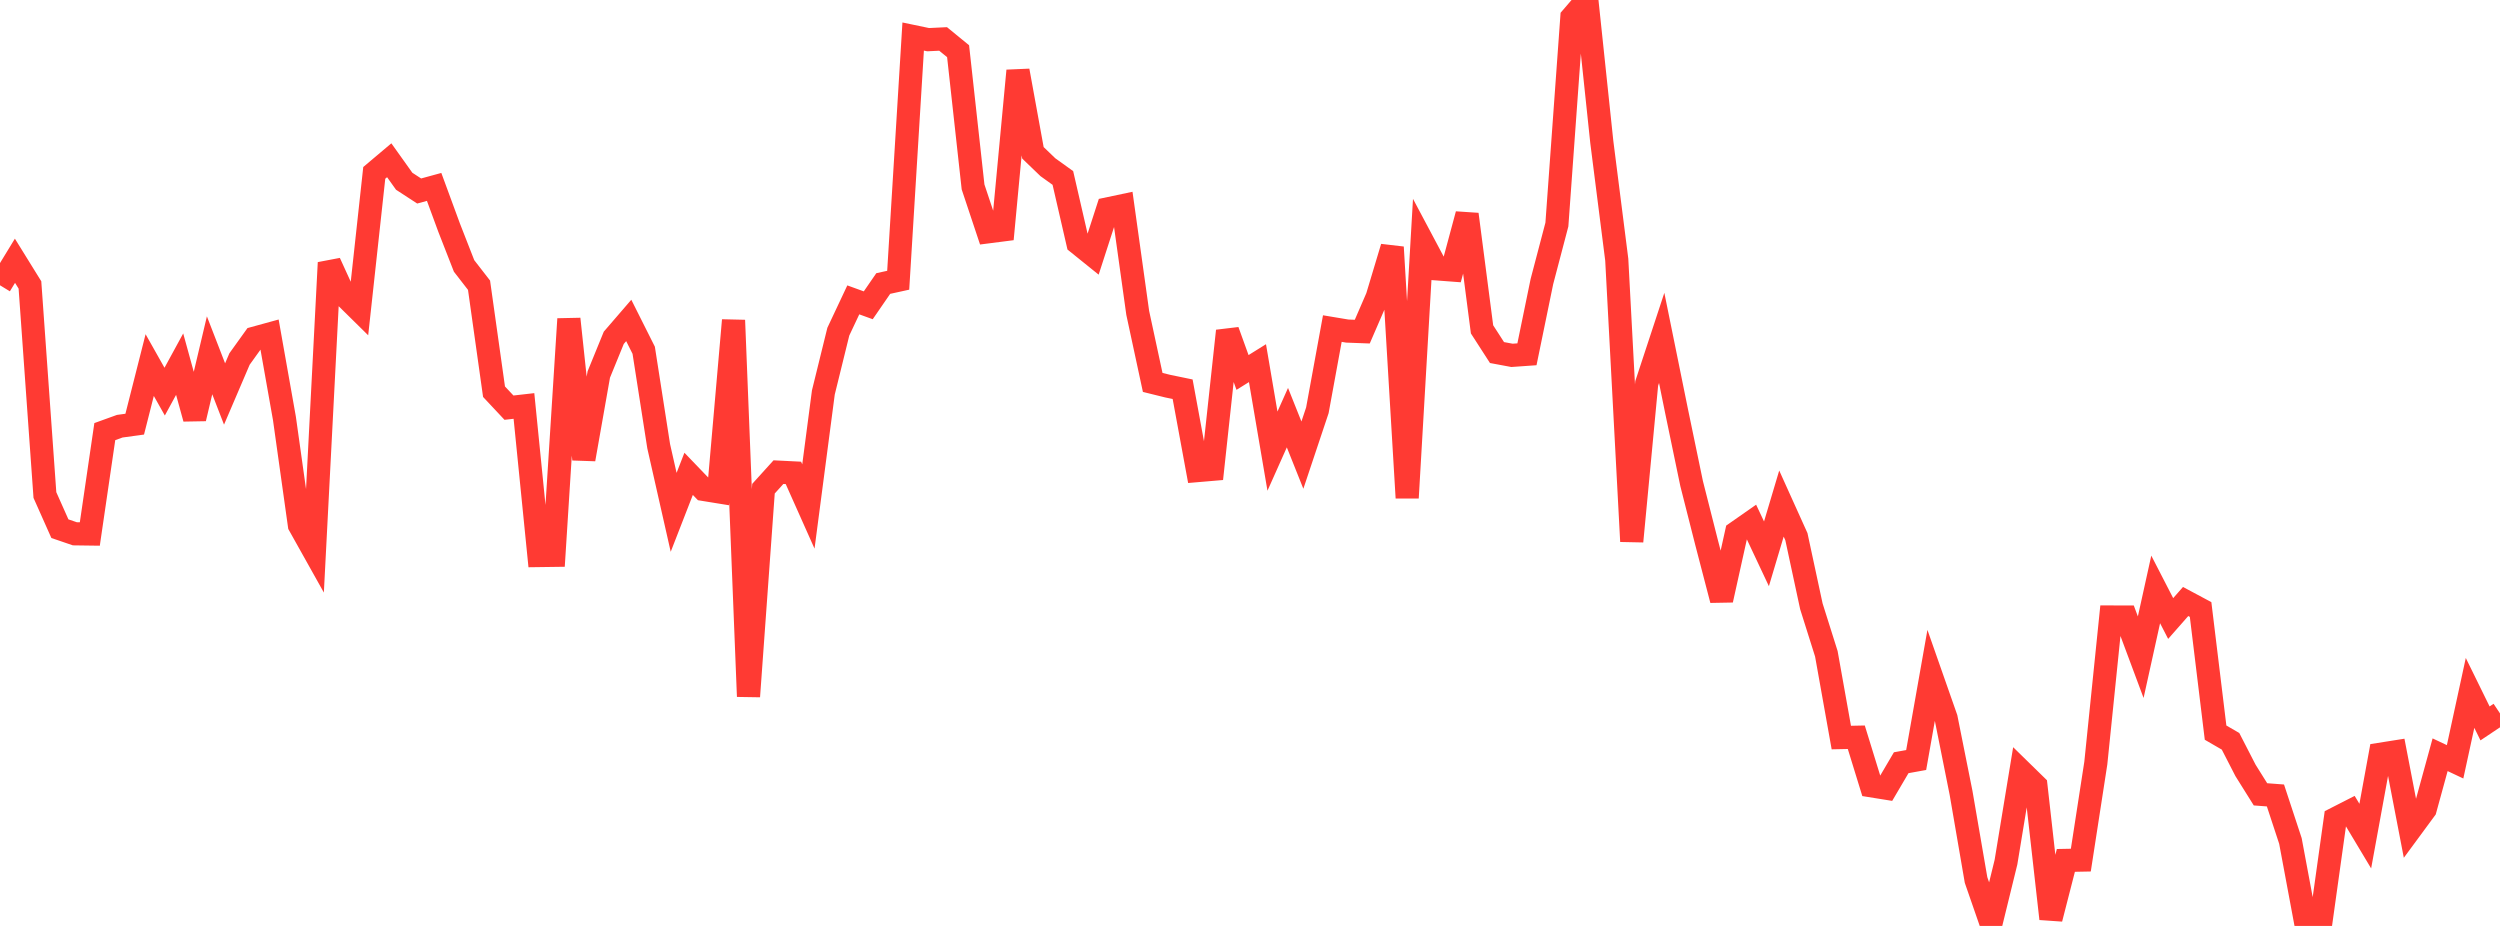 <?xml version="1.0" standalone="no"?>
<!DOCTYPE svg PUBLIC "-//W3C//DTD SVG 1.1//EN" "http://www.w3.org/Graphics/SVG/1.1/DTD/svg11.dtd">

<svg width="135" height="50" viewBox="0 0 135 50" preserveAspectRatio="none" 
  xmlns="http://www.w3.org/2000/svg"
  xmlns:xlink="http://www.w3.org/1999/xlink">


<polyline points="0.0, 15.405 0.808, 14.081 1.617, 15.387 2.425, 26.732 3.234, 28.549 4.042, 28.825 4.85, 28.836 5.659, 23.307 6.467, 23.015 7.275, 22.904 8.084, 19.714 8.892, 21.148 9.701, 19.664 10.509, 22.601 11.317, 19.186 12.126, 21.275 12.934, 19.387 13.743, 18.26 14.551, 18.038 15.359, 22.593 16.168, 28.359 16.976, 29.803 17.784, 14.186 18.593, 15.958 19.401, 16.754 20.21, 9.335 21.018, 8.654 21.826, 9.787 22.635, 10.314 23.443, 10.093 24.251, 12.29 25.06, 14.36 25.868, 15.402 26.677, 21.152 27.485, 22.014 28.293, 21.922 29.102, 29.999 29.91, 29.988 30.719, 17.224 31.527, 24.801 32.335, 20.222 33.144, 18.241 33.952, 17.304 34.76, 18.914 35.569, 24.096 36.377, 27.666 37.186, 25.587 37.994, 26.428 38.802, 26.559 39.611, 17.293 40.419, 37.609 41.228, 26.389 42.036, 25.496 42.844, 25.536 43.653, 27.349 44.461, 21.193 45.269, 17.911 46.078, 16.193 46.886, 16.486 47.695, 15.31 48.503, 15.133 49.311, 1.973 50.12, 2.142 50.928, 2.103 51.737, 2.765 52.545, 10.094 53.353, 12.518 54.162, 12.414 54.97, 3.818 55.778, 8.252 56.587, 9.03 57.395, 9.61 58.204, 13.124 59.012, 13.775 59.82, 11.277 60.629, 11.106 61.437, 16.895 62.246, 20.651 63.054, 20.851 63.862, 21.018 64.671, 25.411 65.479, 25.342 66.287, 17.871 67.096, 20.113 67.904, 19.61 68.713, 24.362 69.521, 22.553 70.329, 24.577 71.138, 22.156 71.946, 17.743 72.754, 17.878 73.563, 17.908 74.371, 16.041 75.18, 13.349 75.988, 26.883 76.796, 12.999 77.605, 14.52 78.413, 14.581 79.222, 11.573 80.03, 17.785 80.838, 19.038 81.647, 19.189 82.455, 19.132 83.263, 15.203 84.072, 12.125 84.88, 0.941 85.689, 0.0 86.497, 7.666 87.305, 14.022 88.114, 29.234 88.922, 20.705 89.731, 18.247 90.539, 22.223 91.347, 26.11 92.156, 29.3 92.964, 32.401 93.772, 28.755 94.581, 28.19 95.389, 29.907 96.198, 27.193 97.006, 28.982 97.814, 32.74 98.623, 35.305 99.431, 39.828 100.24, 39.811 101.048, 42.433 101.856, 42.563 102.665, 41.187 103.473, 41.041 104.281, 36.473 105.09, 38.78 105.898, 42.82 106.707, 47.521 107.515, 49.851 108.323, 46.556 109.132, 41.635 109.94, 42.425 110.749, 49.612 111.557, 46.462 112.365, 46.446 113.174, 41.205 113.982, 33.318 114.79, 33.32 115.599, 35.489 116.407, 31.829 117.216, 33.4 118.024, 32.481 118.832, 32.913 119.641, 39.562 120.449, 40.03 121.257, 41.601 122.066, 42.894 122.874, 42.955 123.683, 45.412 124.491, 49.741 125.299, 50.0 126.108, 44.212 126.916, 43.8 127.725, 45.15 128.533, 40.73 129.341, 40.602 130.15, 44.8 130.958, 43.702 131.766, 40.756 132.575, 41.138 133.383, 37.417 134.192, 39.064 135.0, 38.524" fill="none" stroke="#ff3a33" stroke-width="1.25"/>

</svg>
